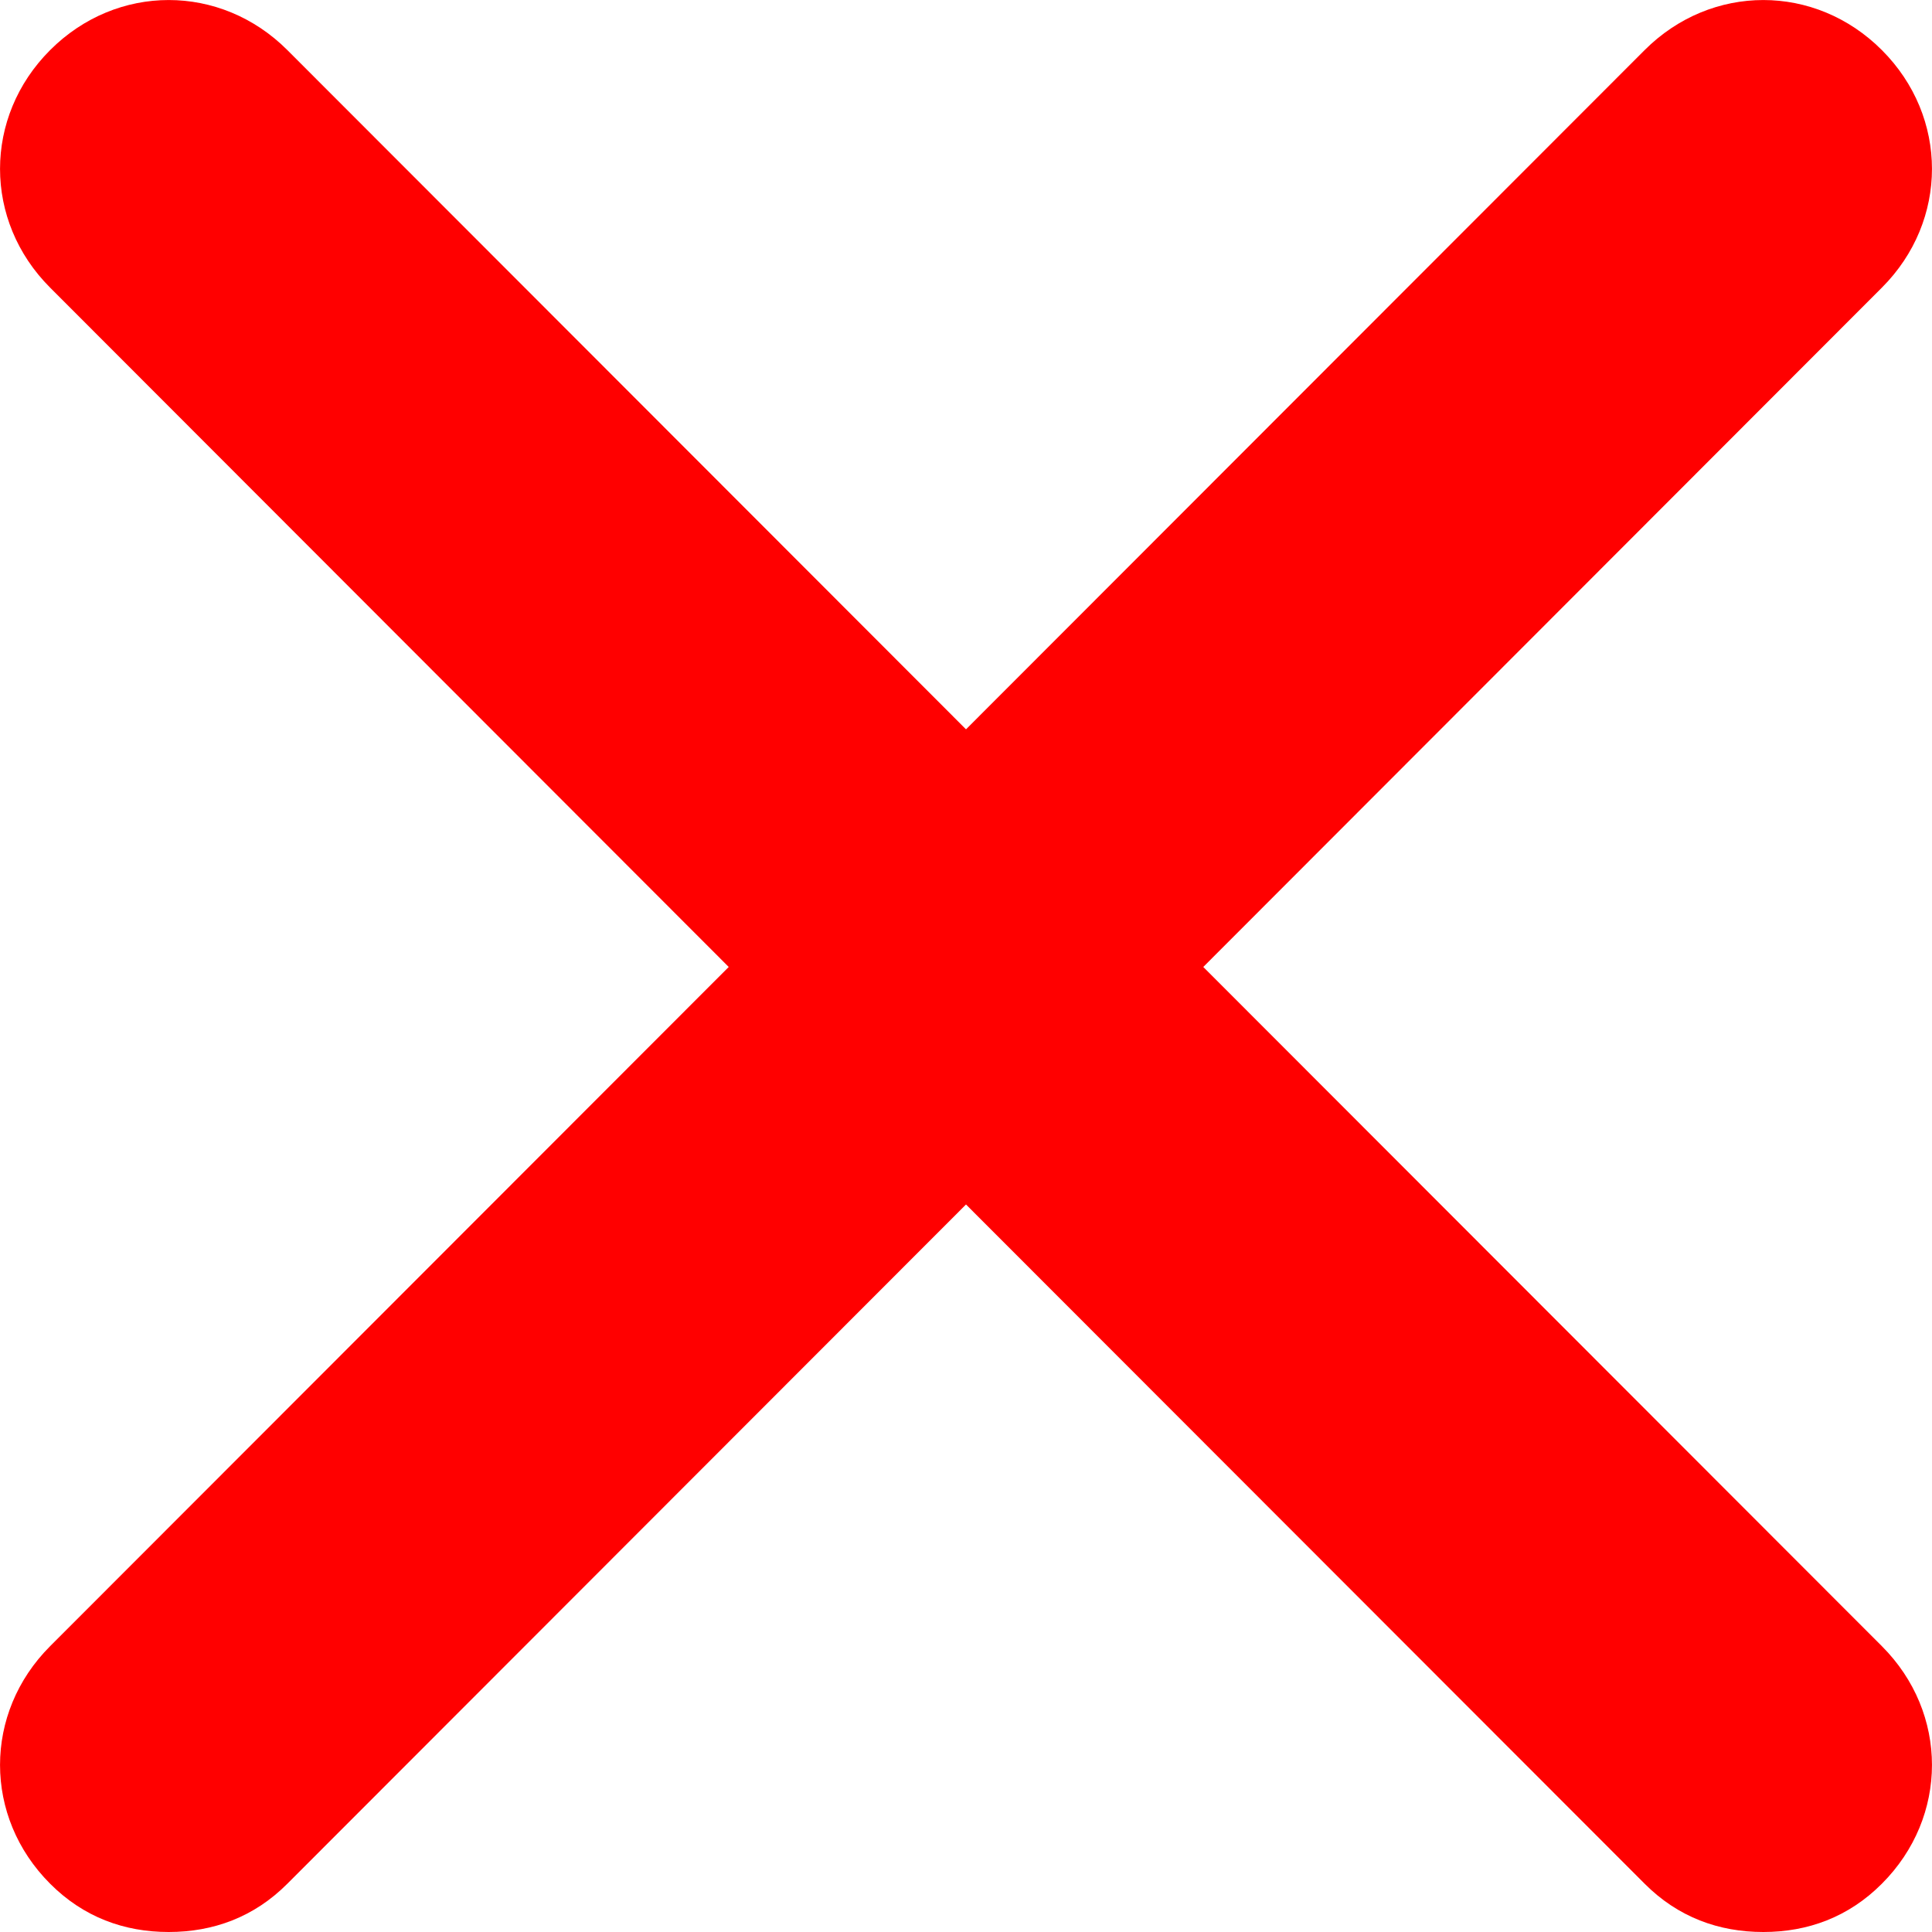 <svg width="16" height="16" viewBox="0 0 16 16" fill="none" xmlns="http://www.w3.org/2000/svg">
<path d="M15.585 13.633C16.138 14.186 16.138 15.047 15.585 15.6C15.309 15.877 14.971 16 14.603 16C14.234 16 13.896 15.877 13.62 15.6L8 9.975L2.38 15.6C2.104 15.877 1.766 16 1.397 16C1.029 16 0.691 15.877 0.415 15.6C-0.138 15.047 -0.138 14.186 0.415 13.633L6.035 8.008L0.415 2.382C-0.138 1.829 -0.138 0.968 0.415 0.415C0.967 -0.138 1.827 -0.138 2.38 0.415L8 6.04L13.62 0.415C14.173 -0.138 15.033 -0.138 15.585 0.415C16.138 0.968 16.138 1.829 15.585 2.382L9.965 8.008L15.585 13.633Z" fill="#FF0000"/>
</svg>

